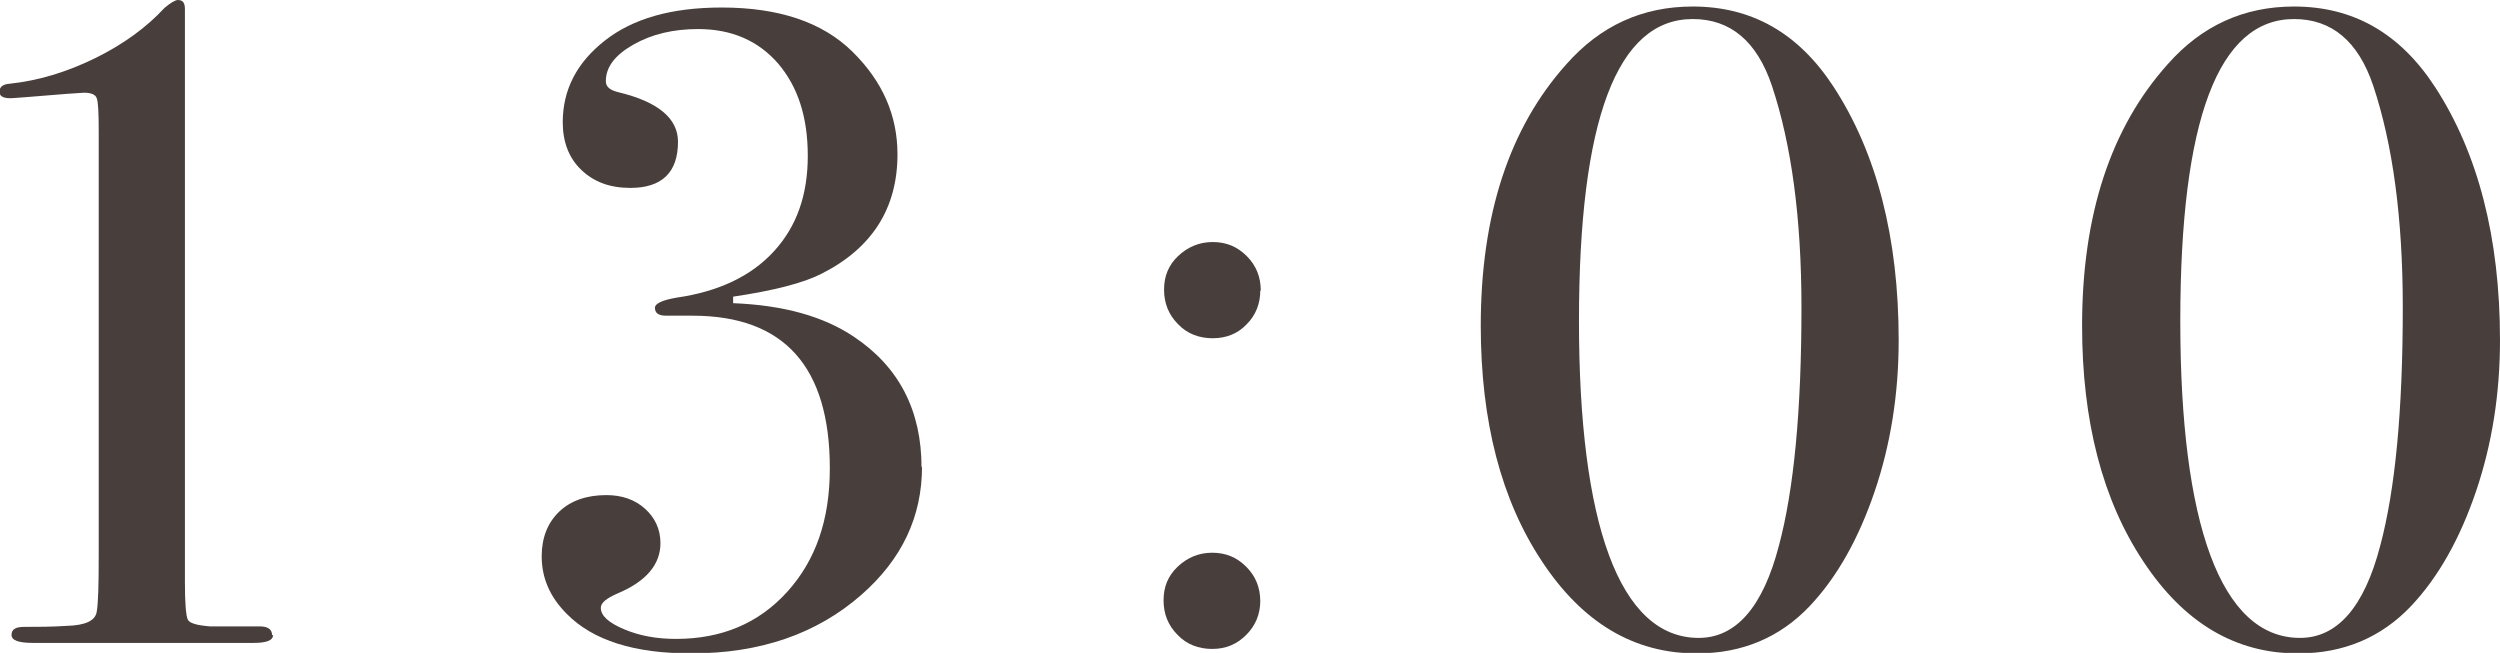 <?xml version="1.0" encoding="UTF-8"?><svg id="_レイヤー_2" xmlns="http://www.w3.org/2000/svg" viewBox="0 0 49.89 13.03"><defs><style>.cls-1{opacity:.83;}.cls-2{fill:#231815;stroke-width:0px;}</style></defs><g id="_レイヤー_2-2"><g class="cls-1"><path class="cls-2" d="m5.45,12.67c0,.11-.13.16-.39.16H.66c-.29,0-.43-.05-.43-.16s.08-.16.25-.16c.26,0,.55,0,.85-.02.37-.01.57-.1.6-.28.03-.17.04-.55.04-1.12V2.64c0-.38-.01-.61-.04-.68-.02-.07-.11-.11-.25-.11-.06,0-.45.03-1.18.09-.15.01-.24.02-.29.02-.15,0-.22-.04-.22-.13,0-.1.07-.15.21-.16.56-.06,1.13-.23,1.7-.51.57-.28,1.03-.62,1.38-1,.13-.11.22-.16.27-.16.1,0,.14.06.14.18v11.43c0,.43.02.68.06.76.04.07.19.11.44.13h.99c.17,0,.25.06.25.18Z"/><path class="cls-2" d="m18.4,9.31c0,1-.4,1.85-1.21,2.56-.89.78-2.02,1.17-3.4,1.17-1.13,0-1.96-.26-2.48-.79-.34-.34-.5-.72-.5-1.15,0-.37.12-.67.35-.89.23-.22.55-.33.94-.33.31,0,.57.09.77.27s.31.41.31.69c0,.42-.28.76-.85,1-.23.1-.34.19-.34.29,0,.16.16.3.47.43.31.13.65.19,1.03.19.91,0,1.65-.31,2.22-.94.57-.63.85-1.44.85-2.46,0-2.03-.91-3.05-2.74-3.05h-.52c-.16,0-.23-.05-.23-.16,0-.08.14-.15.43-.2.84-.12,1.49-.43,1.94-.92.46-.5.68-1.13.68-1.91s-.2-1.38-.59-1.84c-.4-.46-.93-.69-1.6-.69-.49,0-.92.1-1.29.31s-.55.45-.55.73c0,.11.08.18.25.22.79.19,1.19.52,1.19.99,0,.61-.32.92-.95.92-.41,0-.73-.12-.98-.36-.25-.24-.37-.56-.37-.95,0-.65.28-1.19.84-1.63.56-.44,1.33-.66,2.33-.66,1.14,0,2.01.29,2.61.88.6.59.9,1.27.9,2.05,0,1.08-.51,1.88-1.53,2.39-.36.18-.94.33-1.75.45v.13c1,.04,1.8.26,2.41.67.9.6,1.35,1.47,1.35,2.61Z"/><path class="cls-2" d="m25.15,5.8c0,.26-.09.49-.27.67-.18.19-.41.28-.68.28s-.51-.09-.69-.28c-.19-.19-.28-.42-.28-.69s.09-.49.28-.67.42-.28.69-.28.49.09.68.28c.19.19.28.42.28.69Zm0,6.19c0,.26-.09.49-.28.68-.19.19-.41.28-.68.28s-.51-.09-.69-.28c-.19-.19-.28-.42-.28-.69s.09-.49.28-.67.42-.28.69-.28.49.09.68.28c.19.19.28.42.28.69Z"/><path class="cls-2" d="m37.89,6.79c0,1.07-.16,2.08-.48,3.02s-.75,1.71-1.3,2.29c-.59.62-1.34.94-2.25.94-1.25,0-2.28-.61-3.09-1.84-.81-1.22-1.22-2.79-1.22-4.7,0-2.21.57-3.95,1.71-5.22.68-.77,1.52-1.15,2.52-1.15,1.18,0,2.11.53,2.81,1.6.86,1.32,1.3,3.01,1.3,5.06Zm-1.94-.65c0-1.79-.2-3.26-.59-4.43-.3-.89-.83-1.33-1.58-1.33-1.51,0-2.27,2.01-2.27,6.03s.8,6.32,2.39,6.32c.74,0,1.28-.61,1.6-1.84.3-1.12.45-2.7.45-4.75Z"/><path class="cls-2" d="m49.89,6.79c0,1.07-.16,2.08-.48,3.02s-.75,1.71-1.3,2.29c-.59.62-1.34.94-2.25.94-1.25,0-2.28-.61-3.09-1.84-.81-1.22-1.22-2.79-1.22-4.7,0-2.21.57-3.95,1.71-5.22.68-.77,1.52-1.15,2.52-1.15,1.18,0,2.11.53,2.81,1.6.86,1.32,1.3,3.01,1.3,5.06Zm-1.94-.65c0-1.79-.2-3.26-.59-4.43-.3-.89-.83-1.33-1.58-1.33-1.51,0-2.27,2.01-2.27,6.03s.8,6.32,2.39,6.32c.74,0,1.28-.61,1.6-1.84.3-1.12.45-2.7.45-4.75Z"/></g></g></svg>